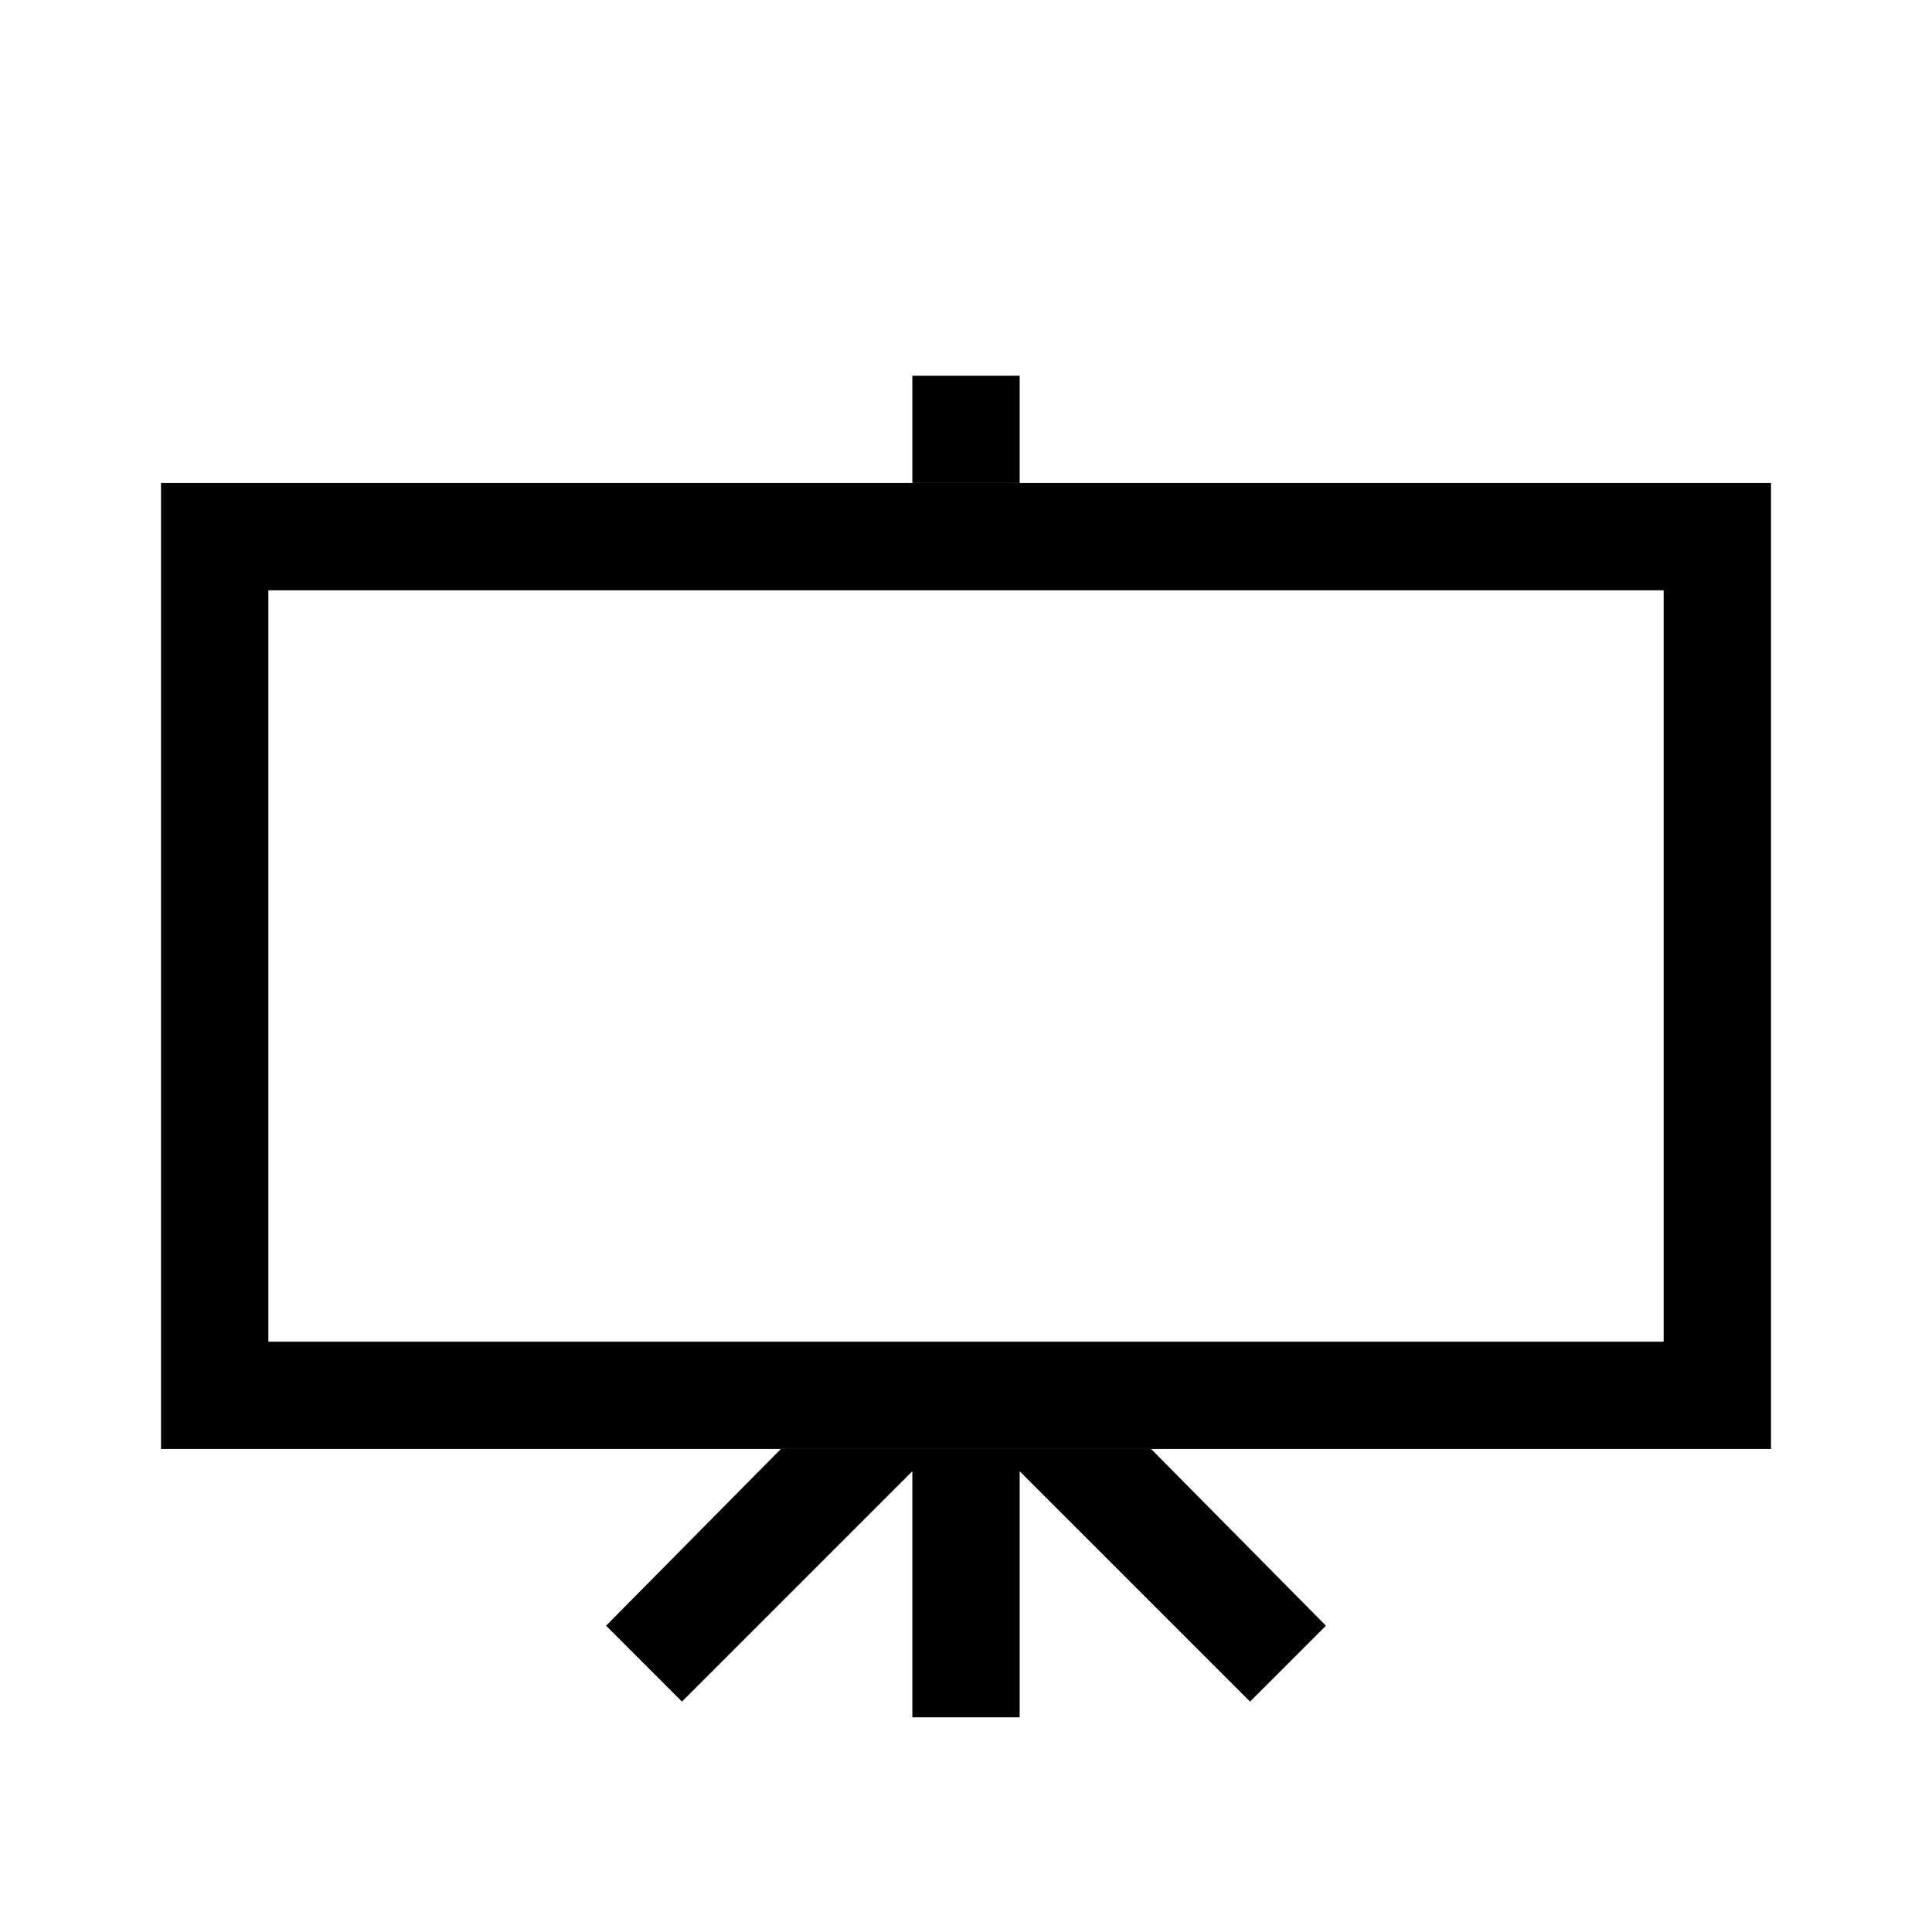 <svg xmlns="http://www.w3.org/2000/svg" width="36" height="36" viewBox="0 0 36 36">
  <path fill-rule="evenodd" d="M5,25 L31,25 L31,11 L5,11 L5,25 Z M3,26.999 L3,8.999 L33,8.999 L33,26.999 L3,26.999 Z M17,7 L19,7 L19,9 L17,9 L17,7 Z M14.55,27 L21.45,27 L24.707,30.293 L23.293,31.707 L19,27.414 L19,32 L17,32 L17,27.414 L12.707,31.707 L11.293,30.293 L14.55,27 Z"/>
</svg>

